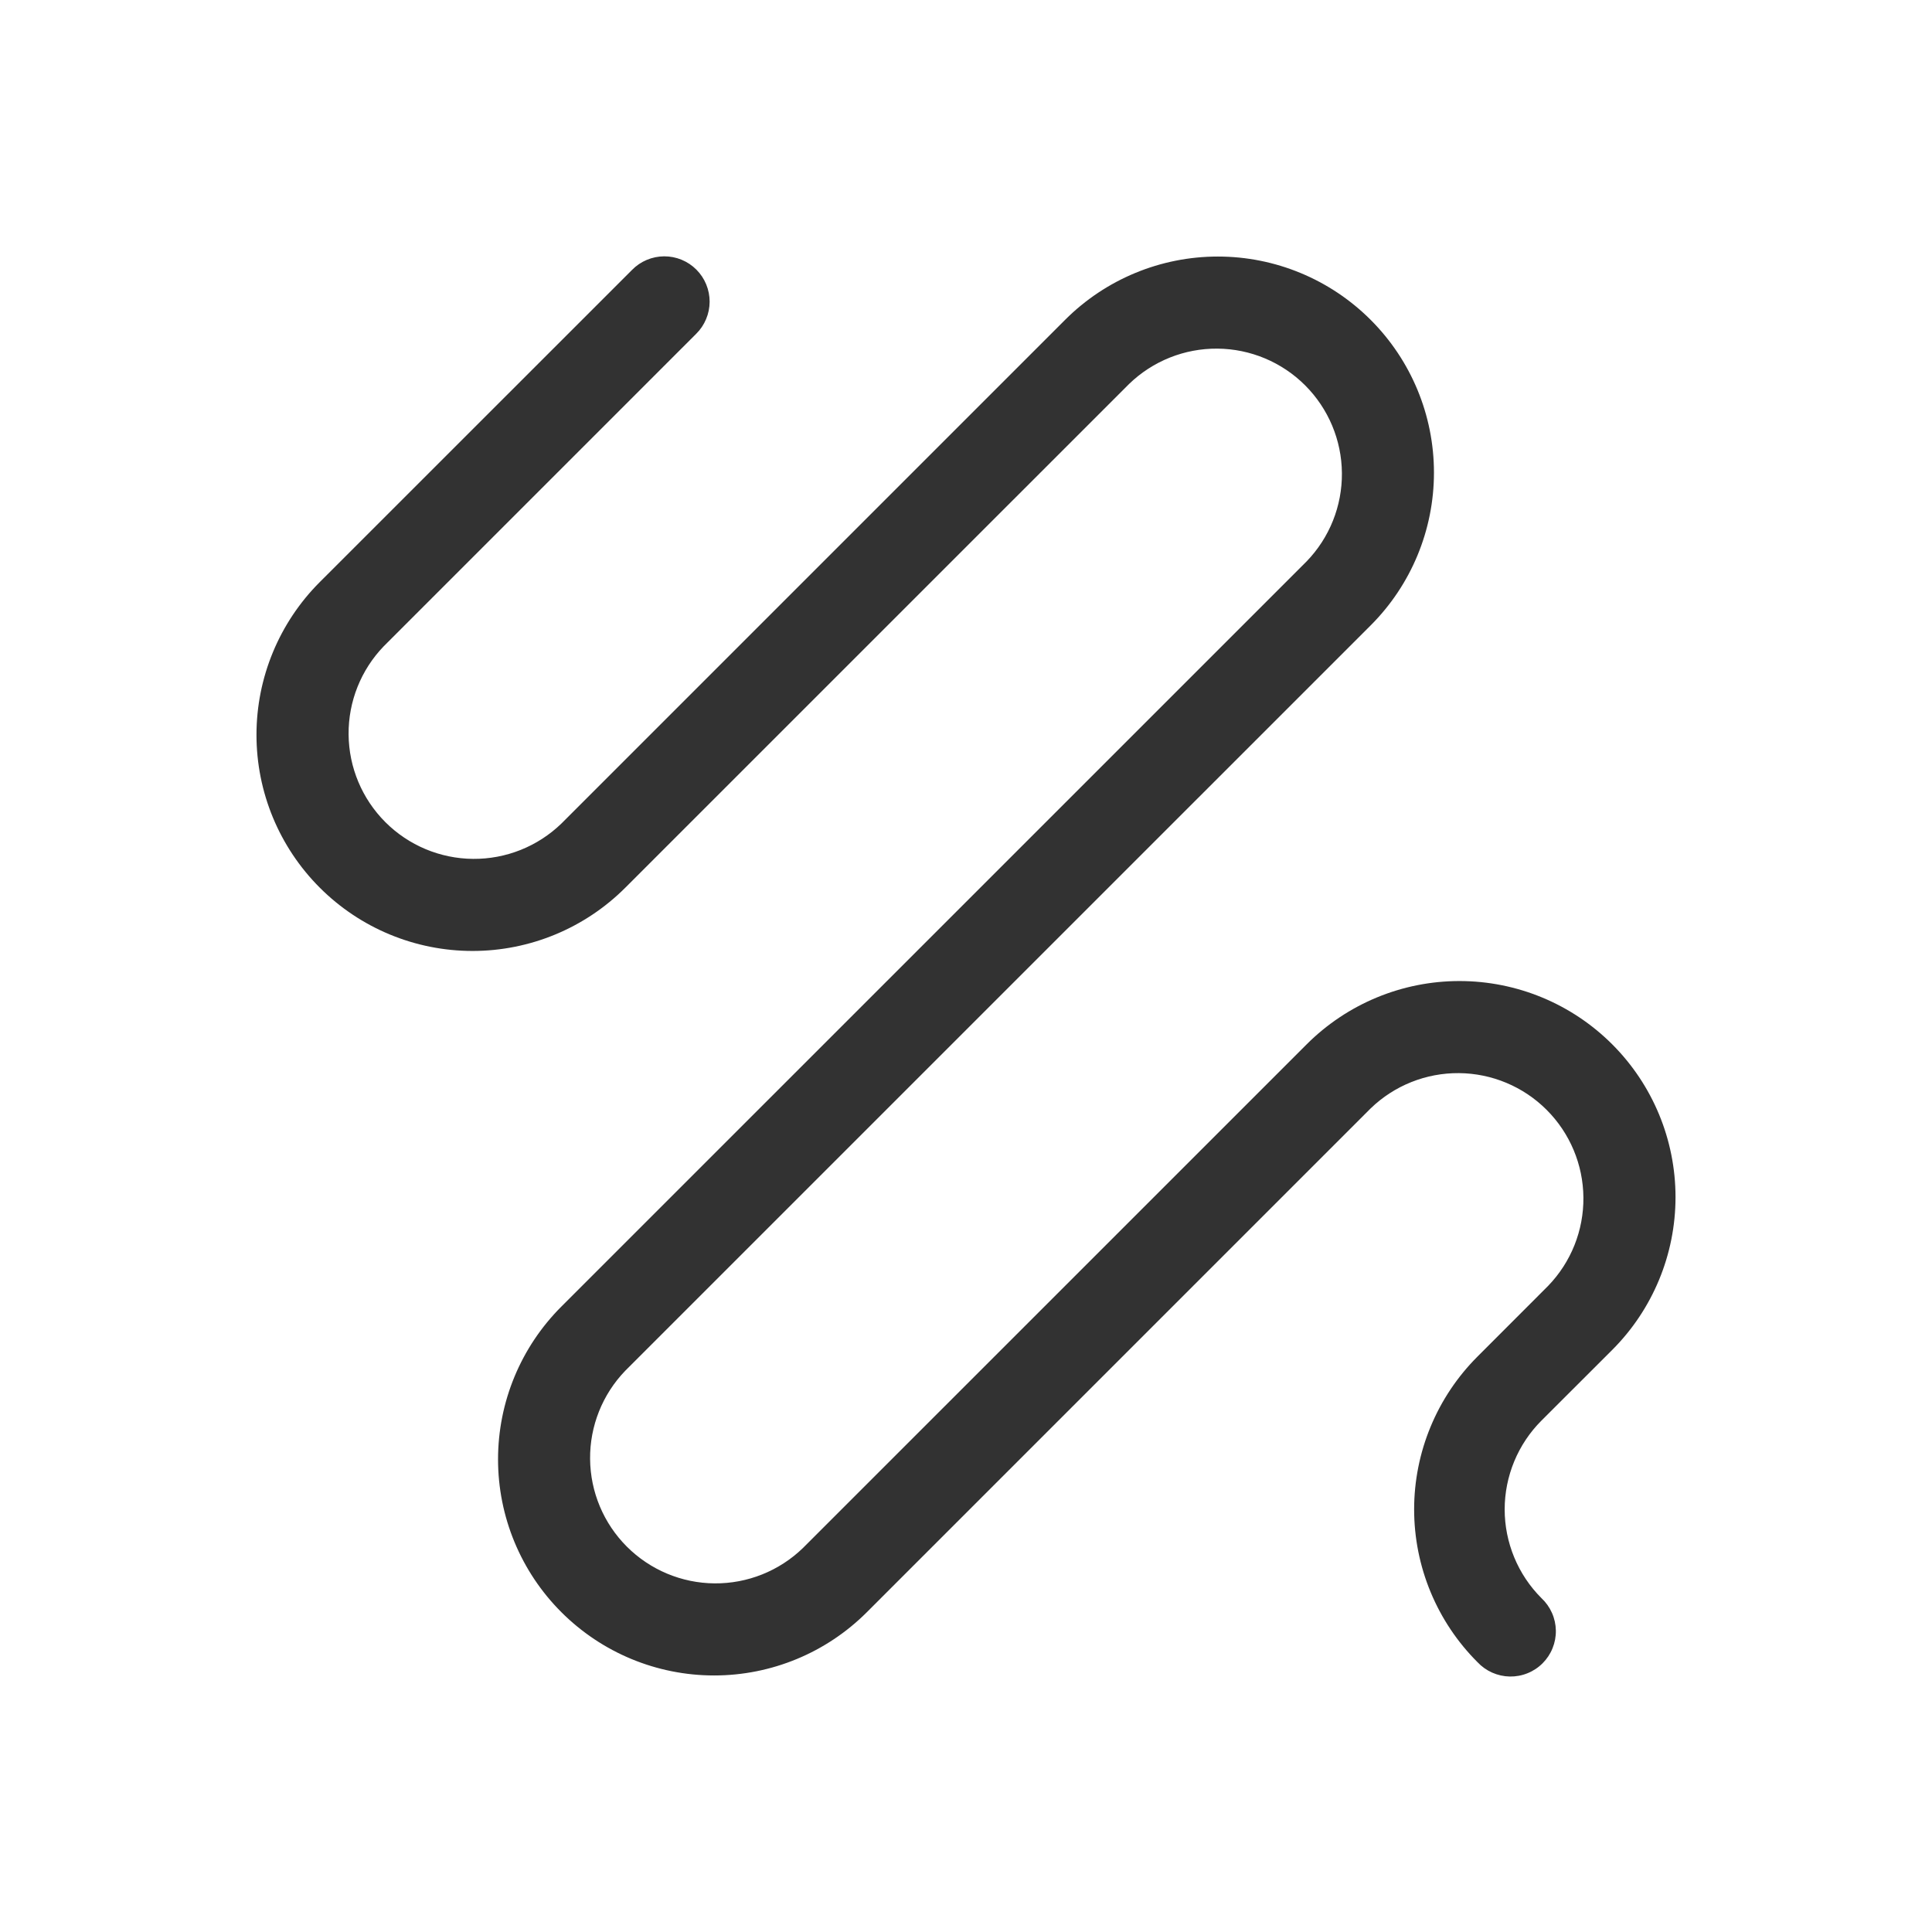 <svg width="65" height="65" viewBox="0 0 65 65" fill="none" xmlns="http://www.w3.org/2000/svg">
<path d="M51.86 47.795C51.468 48.187 51.157 48.653 50.945 49.165C50.733 49.678 50.623 50.227 50.623 50.781C50.623 51.336 50.733 51.885 50.945 52.397C51.157 52.91 51.468 53.375 51.86 53.767C52.01 53.907 52.13 54.075 52.213 54.262C52.297 54.449 52.341 54.65 52.345 54.855C52.349 55.059 52.311 55.263 52.234 55.452C52.158 55.642 52.044 55.814 51.899 55.959C51.754 56.104 51.582 56.218 51.392 56.294C51.203 56.371 50.999 56.408 50.795 56.405C50.59 56.401 50.389 56.356 50.202 56.273C50.015 56.19 49.847 56.07 49.707 55.92C49.032 55.246 48.496 54.444 48.131 53.563C47.765 52.681 47.577 51.736 47.577 50.781C47.577 49.827 47.765 48.882 48.131 48C48.496 47.118 49.032 46.317 49.707 45.642L52.086 43.261C52.856 42.464 53.282 41.397 53.272 40.29C53.263 39.182 52.818 38.123 52.035 37.34C51.252 36.557 50.192 36.113 49.085 36.104C47.977 36.095 46.91 36.521 46.114 37.291L29.166 54.239C27.803 55.603 25.954 56.369 24.026 56.369C22.098 56.369 20.249 55.603 18.886 54.239C17.522 52.876 16.756 51.027 16.756 49.099C16.756 47.171 17.522 45.322 18.886 43.959L43.961 18.886C44.731 18.089 45.157 17.022 45.147 15.915C45.138 14.807 44.693 13.748 43.91 12.965C43.127 12.182 42.067 11.738 40.96 11.729C39.852 11.72 38.785 12.146 37.989 12.916L21.039 29.864C19.675 31.228 17.826 31.994 15.898 31.994C13.97 31.994 12.121 31.228 10.758 29.864C9.395 28.501 8.629 26.652 8.629 24.724C8.629 22.796 9.395 20.947 10.758 19.584L21.265 9.08C21.406 8.936 21.573 8.822 21.759 8.744C21.944 8.666 22.143 8.625 22.344 8.624C22.545 8.623 22.744 8.662 22.93 8.738C23.116 8.815 23.285 8.927 23.428 9.07C23.57 9.212 23.683 9.381 23.759 9.566C23.836 9.752 23.875 9.952 23.875 10.153C23.874 10.354 23.833 10.553 23.755 10.738C23.677 10.924 23.564 11.092 23.42 11.233L12.914 21.739C12.144 22.536 11.718 23.603 11.728 24.71C11.737 25.818 12.182 26.877 12.965 27.66C13.748 28.443 14.808 28.887 15.915 28.896C17.023 28.905 18.089 28.479 18.886 27.709L35.834 10.761C37.197 9.397 39.046 8.631 40.974 8.631C42.902 8.631 44.751 9.397 46.114 10.761C47.478 12.124 48.244 13.973 48.244 15.901C48.244 17.829 47.478 19.678 46.114 21.041L21.039 46.114C20.269 46.911 19.843 47.978 19.853 49.085C19.862 50.193 20.307 51.252 21.09 52.035C21.873 52.818 22.933 53.262 24.04 53.271C25.148 53.28 26.214 52.854 27.011 52.084L43.961 35.136C45.325 33.772 47.174 33.006 49.102 33.006C51.03 33.006 52.879 33.772 54.242 35.136C55.605 36.499 56.371 38.348 56.371 40.276C56.371 42.204 55.605 44.053 54.242 45.416L51.86 47.795Z" fill="#323232"/>
</svg>
